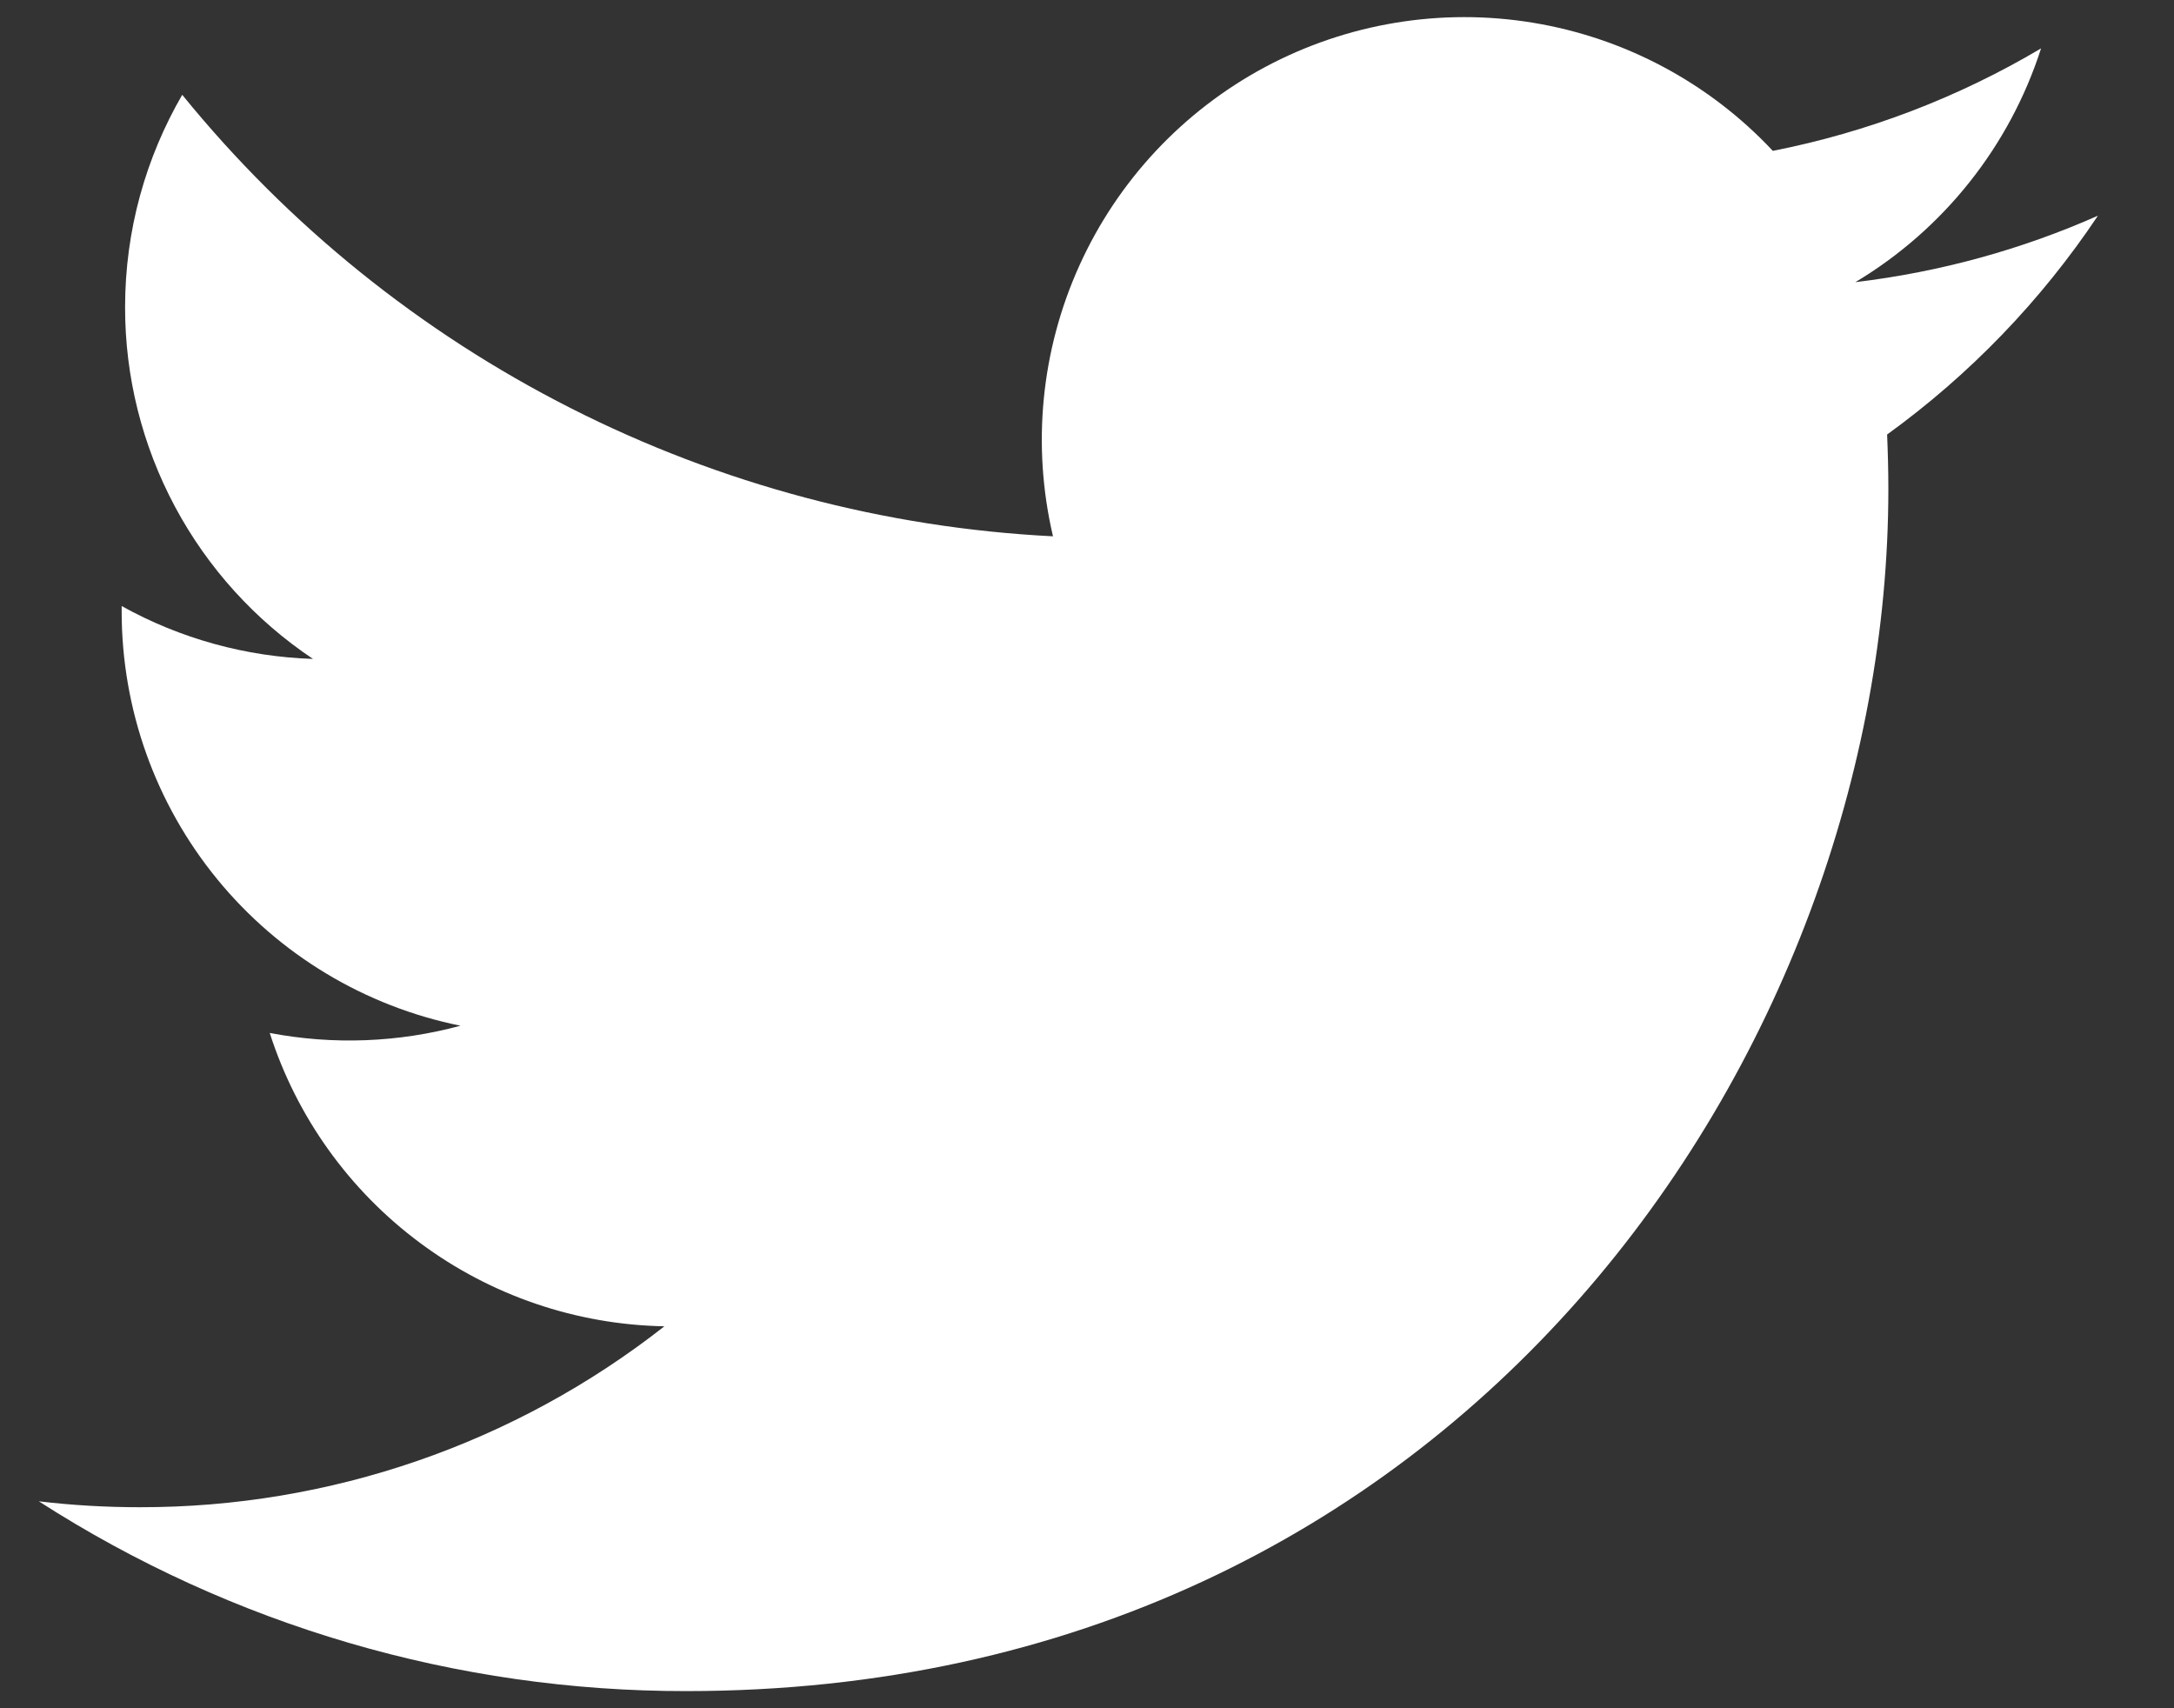 <svg width="28" height="22" viewBox="0 0 28 22" fill="none" xmlns="http://www.w3.org/2000/svg">
<rect x="0" y="0" width="28" height="22" fill="#333333" stroke="none"/>
<path d="M27.02 2.778C26.045 3.21 24.997 3.502 23.896 3.634C25.032 2.954 25.883 1.884 26.288 0.623C25.22 1.257 24.052 1.703 22.833 1.943C22.014 1.068 20.928 0.488 19.745 0.293C18.562 0.098 17.348 0.299 16.291 0.865C15.235 1.431 14.394 2.33 13.901 3.422C13.407 4.515 13.288 5.739 13.562 6.907C11.398 6.798 9.282 6.236 7.35 5.256C5.418 4.277 3.713 2.902 2.347 1.221C1.88 2.027 1.611 2.961 1.611 3.956C1.61 4.852 1.831 5.734 2.253 6.524C2.675 7.314 3.286 7.988 4.031 8.486C3.167 8.458 2.322 8.225 1.567 7.805V7.875C1.567 9.131 2.001 10.349 2.797 11.322C3.592 12.294 4.7 12.961 5.931 13.21C5.13 13.427 4.29 13.459 3.474 13.303C3.821 14.385 4.498 15.33 5.41 16.007C6.321 16.685 7.422 17.06 8.557 17.081C6.63 18.594 4.249 19.415 1.799 19.411C1.365 19.411 0.931 19.386 0.5 19.335C2.987 20.934 5.883 21.783 8.84 21.779C18.849 21.779 24.321 13.489 24.321 6.299C24.321 6.066 24.315 5.83 24.305 5.596C25.369 4.826 26.288 3.873 27.018 2.781L27.02 2.778Z" fill="white"/>
</svg>

